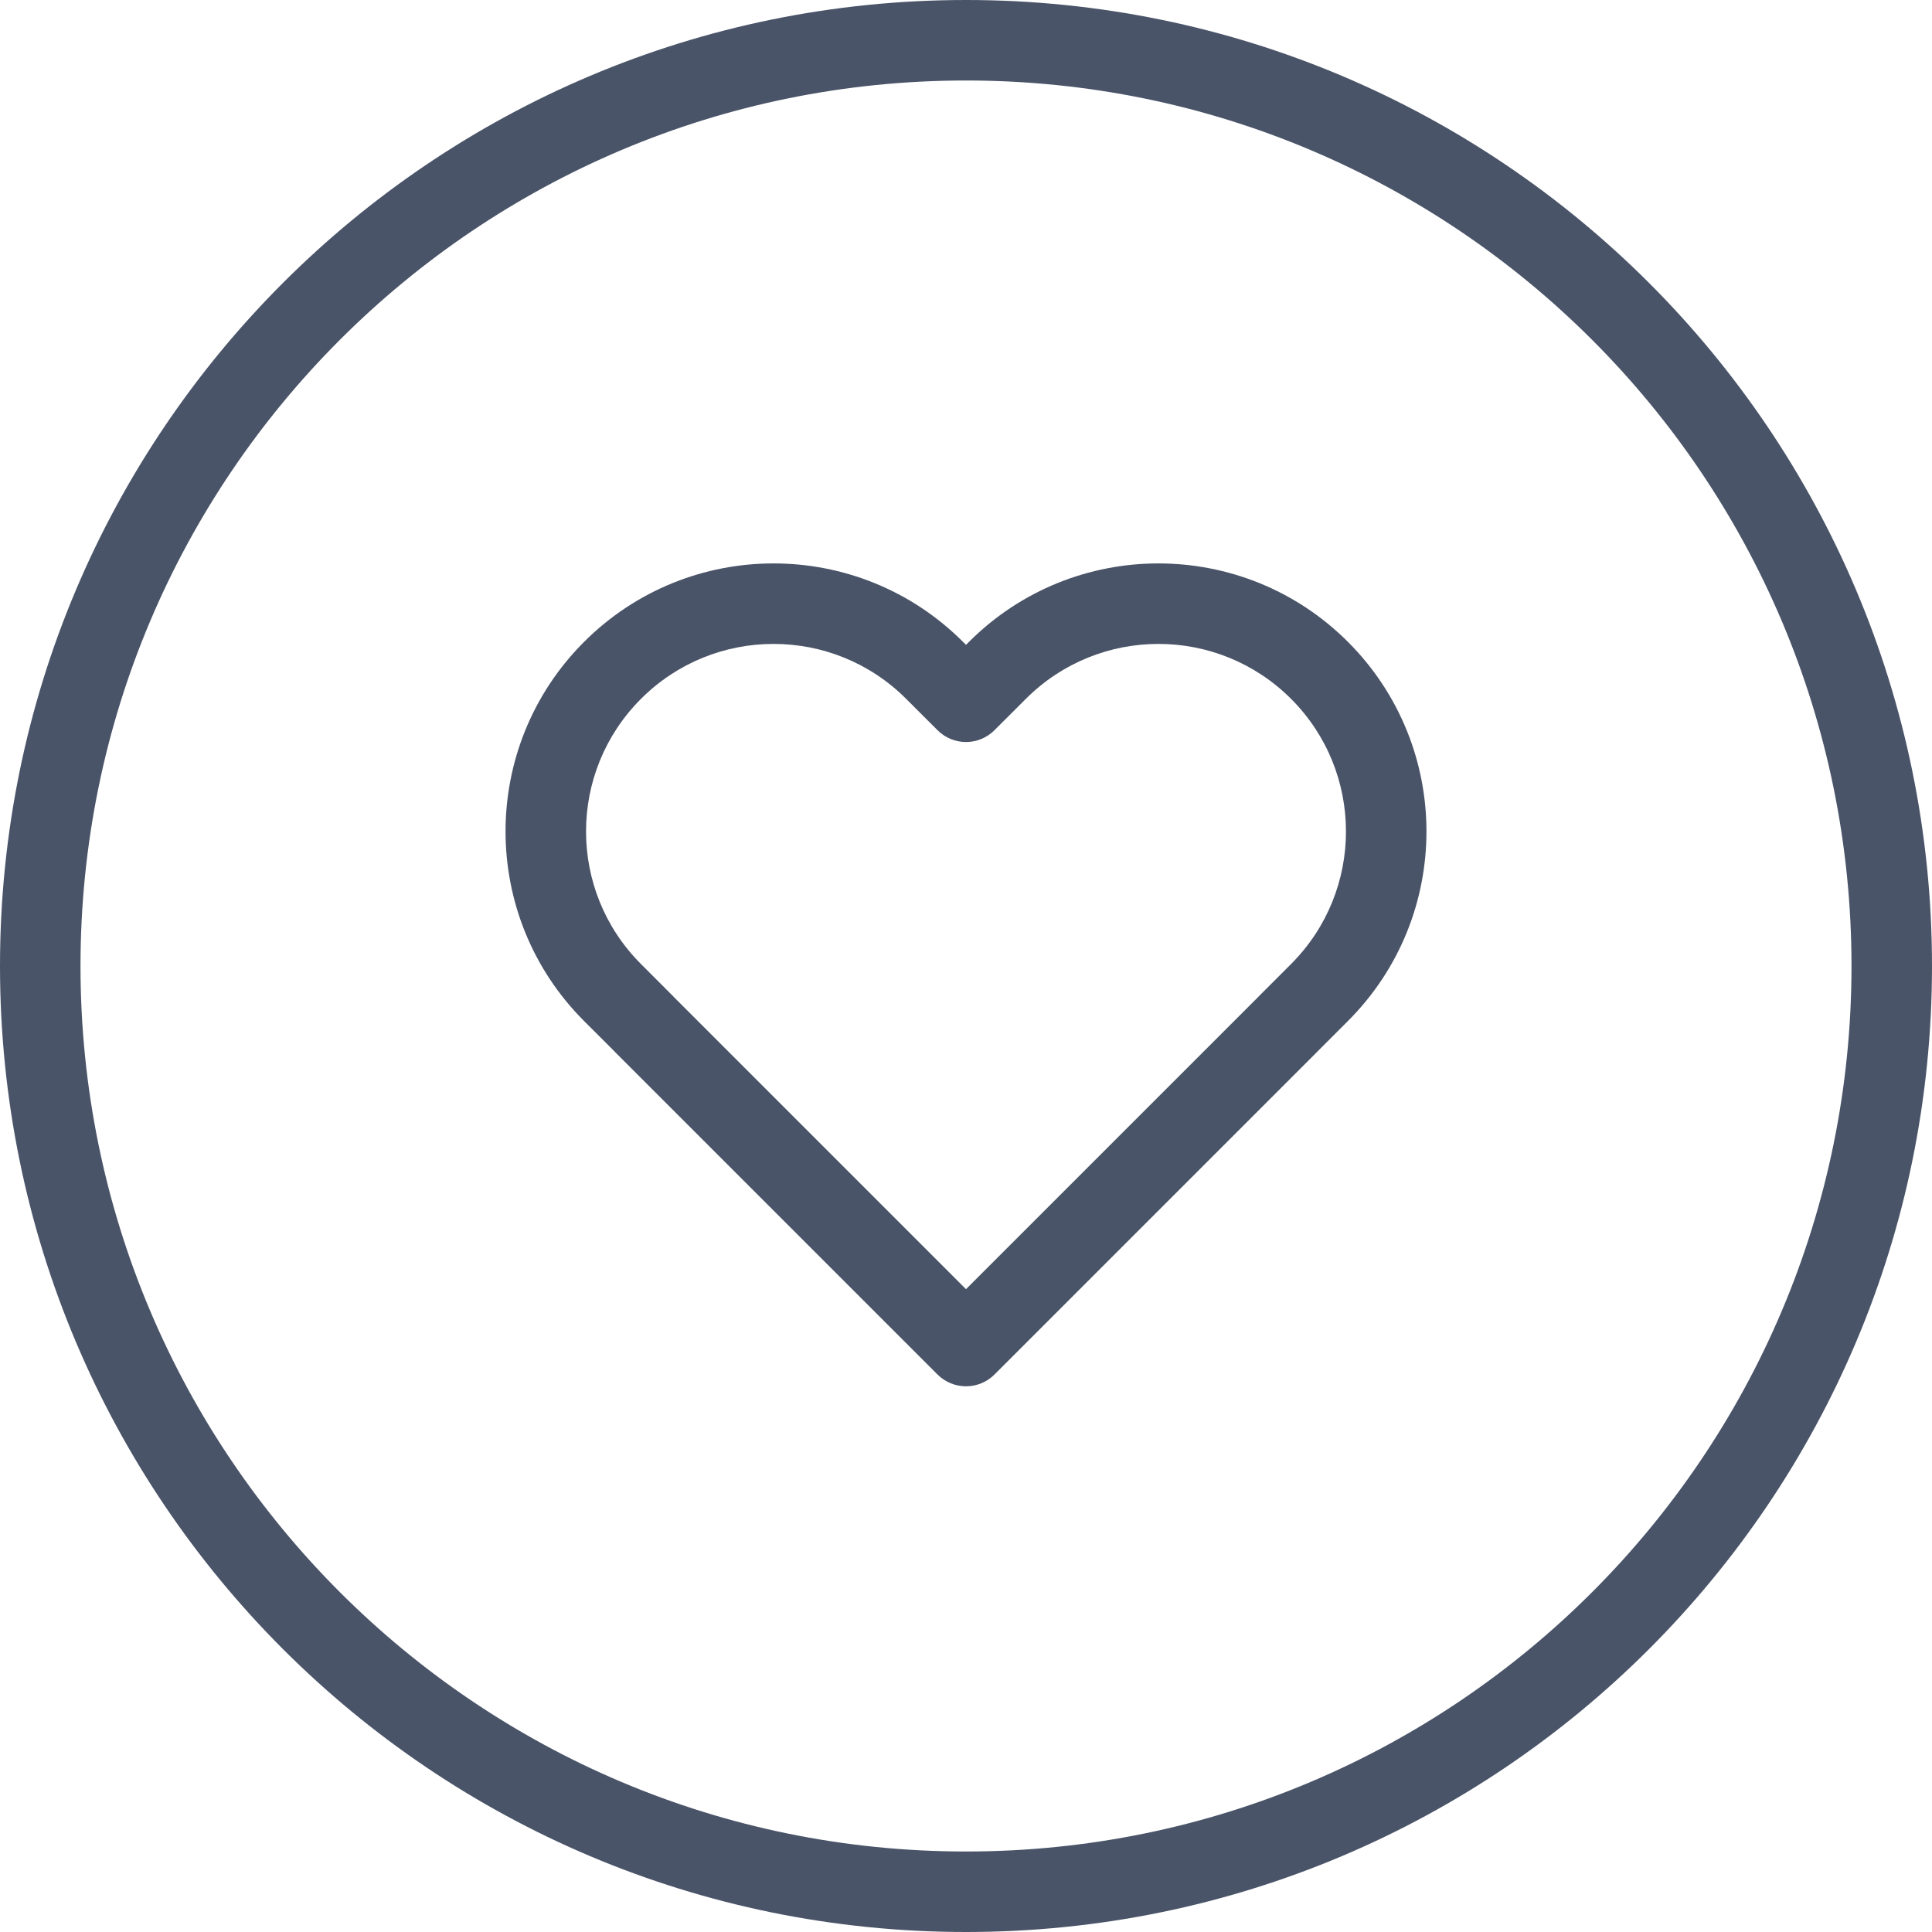<svg viewBox="0 0 48 48" fill="none" xmlns="http://www.w3.org/2000/svg">
<g clip-path="url(#clip0_1231_16216)">
<path fill-rule="evenodd" clip-rule="evenodd" d="M24 46C36.15 46 46 36.15 46 24C46 11.85 36.15 2 24 2C11.85 2 2 11.85 2 24C2 36.15 11.85 46 24 46ZM24 48C37.255 48 48 37.255 48 24C48 10.745 37.255 0 24 0C10.745 0 0 10.745 0 24C0 37.255 10.745 48 24 48Z" fill="#4A5468"/>
<path fill-rule="evenodd" clip-rule="evenodd" d="M22.513 17.363C20.694 15.543 17.744 15.543 15.925 17.363C14.105 19.182 14.105 22.132 15.925 23.951L16.704 24.731C16.717 24.744 16.729 24.757 16.741 24.77L24 32.029L31.259 24.77C31.271 24.757 31.283 24.744 31.296 24.731L32.076 23.951C33.895 22.132 33.895 19.182 32.076 17.363C30.256 15.543 27.306 15.543 25.487 17.363L24.707 18.142C24.317 18.533 23.683 18.533 23.293 18.142L22.513 17.363ZM32.749 26.107C32.736 26.12 32.724 26.133 32.711 26.146L24.708 34.149C24.521 34.337 24.266 34.442 24.001 34.442H23.999C23.734 34.442 23.48 34.337 23.292 34.149L15.289 26.146C15.276 26.133 15.264 26.12 15.252 26.107L14.51 25.366C11.91 22.765 11.91 18.549 14.51 15.948C17.111 13.348 21.327 13.348 23.927 15.948L24 16.021L24.073 15.948C26.673 13.348 30.889 13.348 33.49 15.948C36.09 18.549 36.09 22.765 33.49 25.366L32.749 26.107Z" fill="#4A5468"/>
</g>
<defs>
</defs>
</svg>
